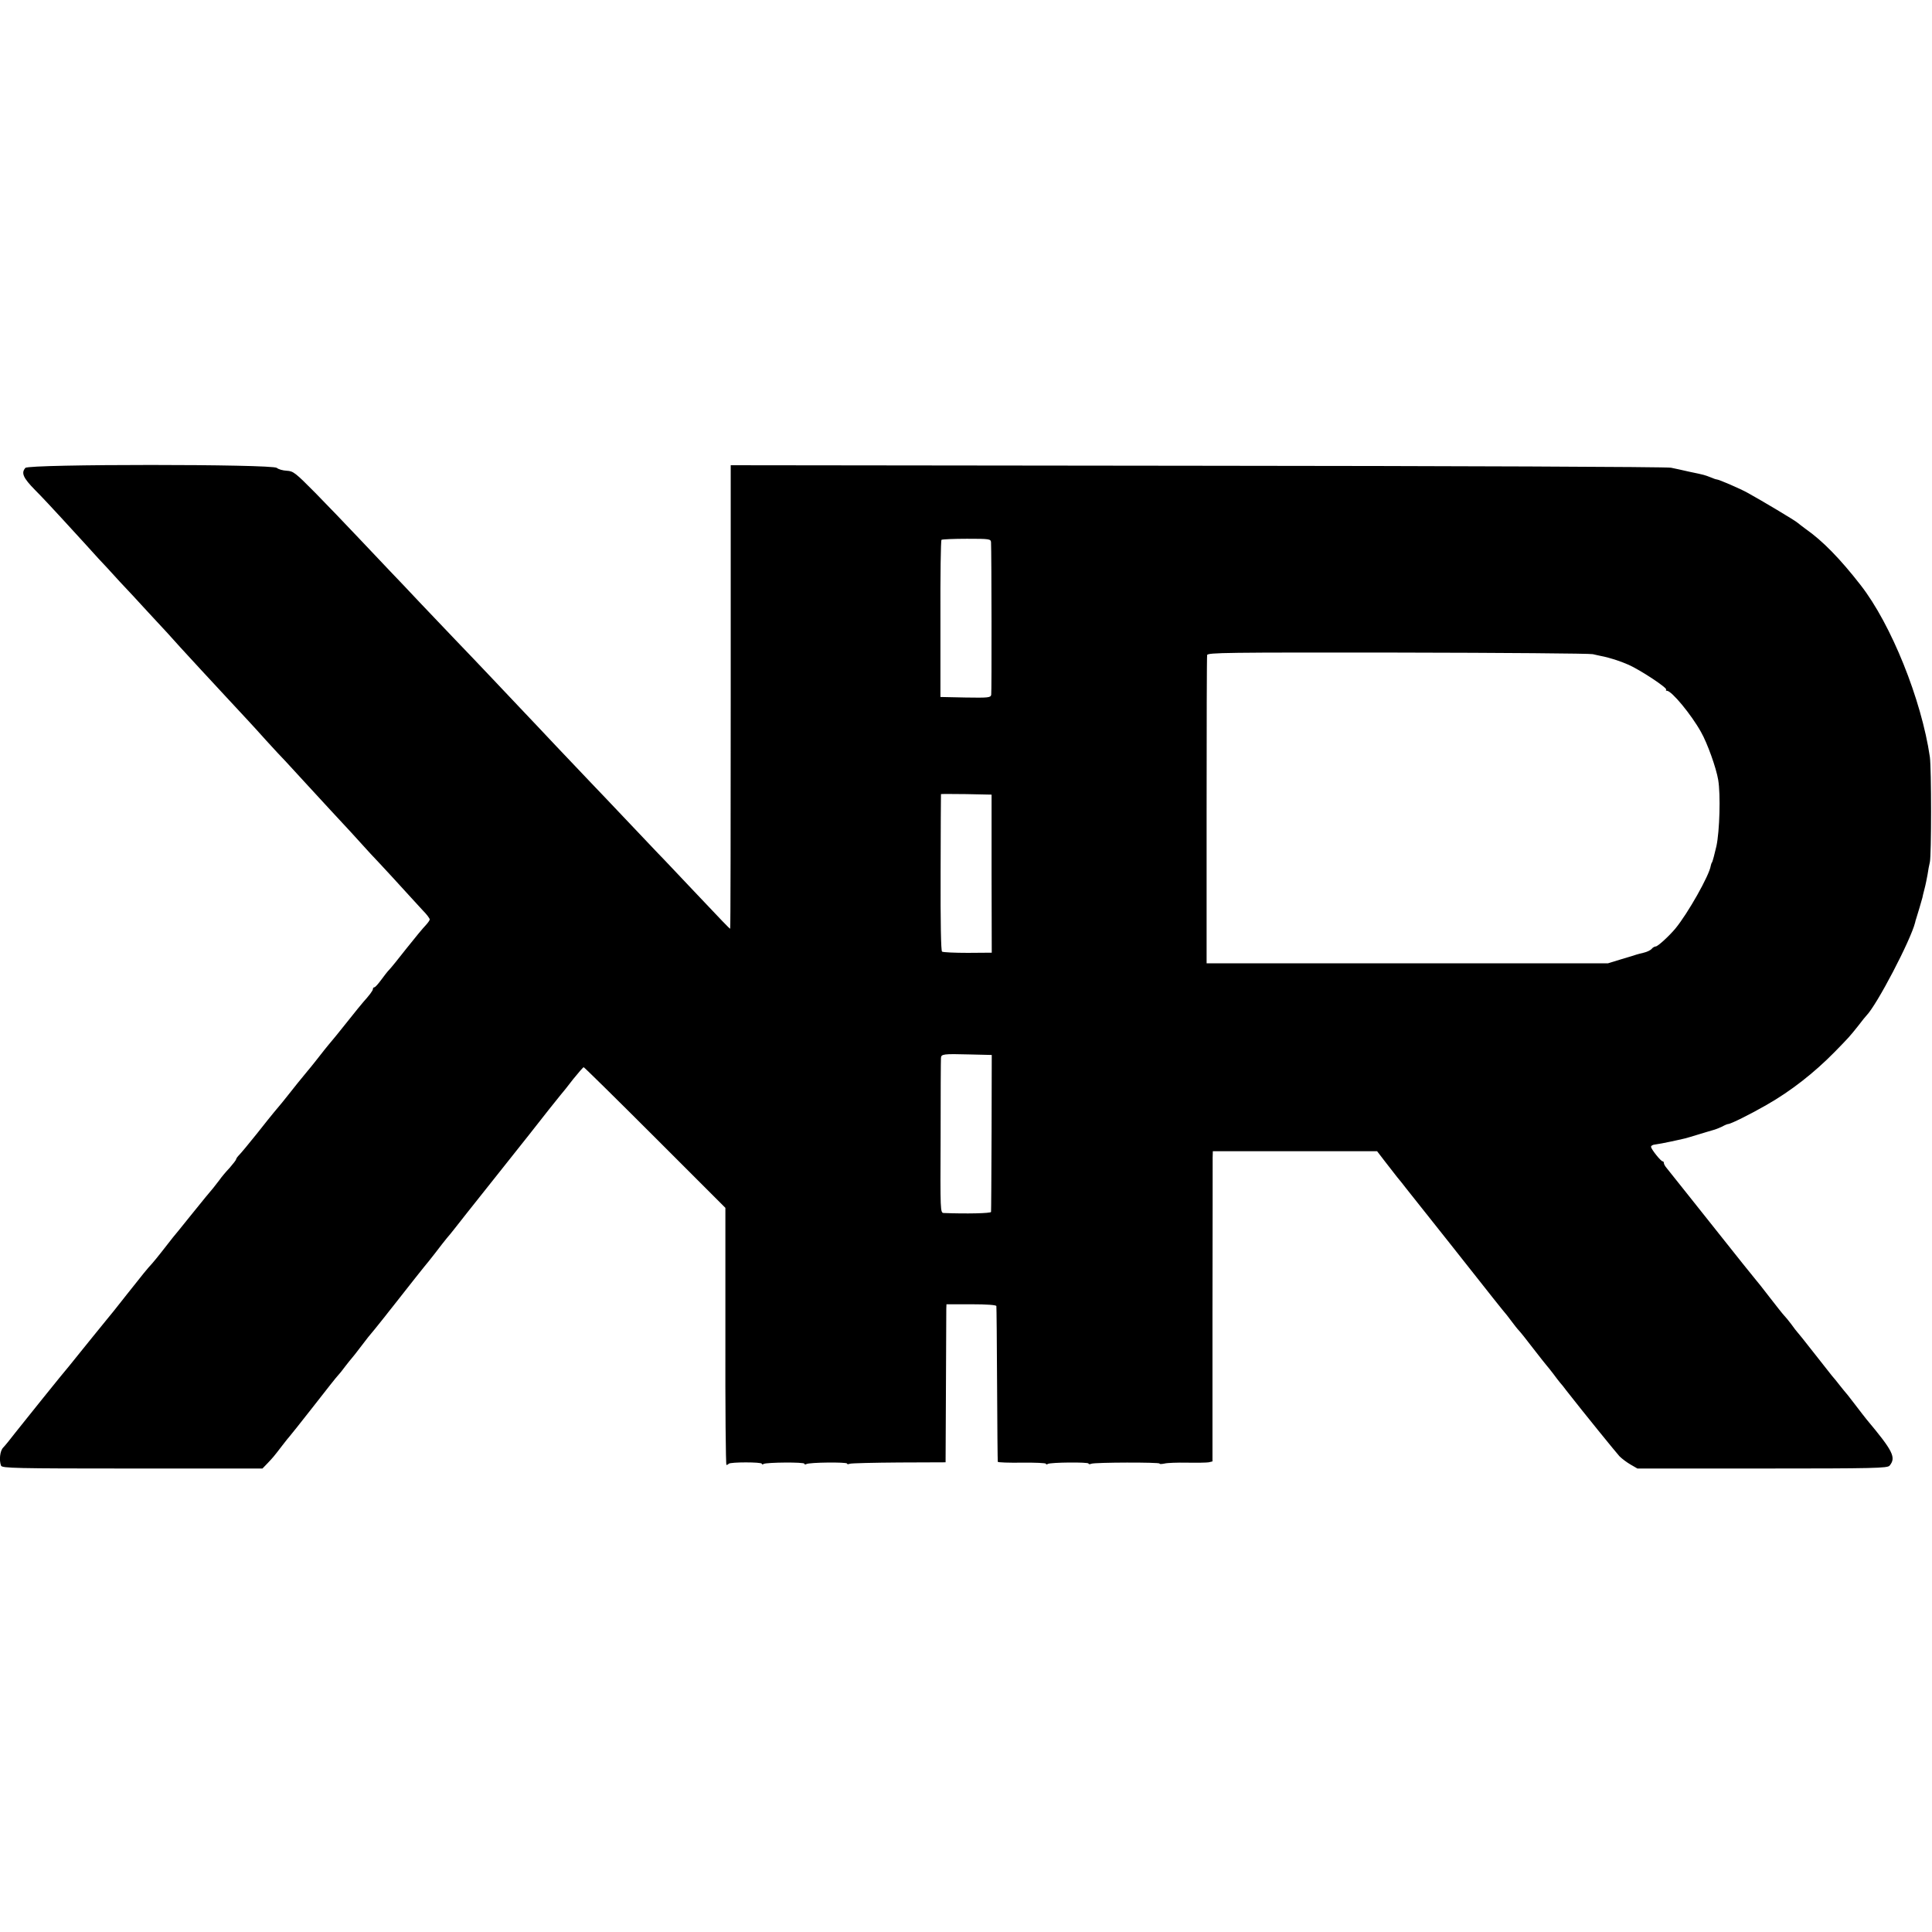 <?xml version="1.0" standalone="no"?>
<!DOCTYPE svg PUBLIC "-//W3C//DTD SVG 20010904//EN"
 "http://www.w3.org/TR/2001/REC-SVG-20010904/DTD/svg10.dtd">
<svg version="1.0" xmlns="http://www.w3.org/2000/svg"
 width="1088pt" height="1088pt" viewBox="0 0 1088 1088"
 preserveAspectRatio="xMidYMid meet">
<g transform="translate(0,1088) scale(0.1,-0.1)"
fill="#000000" stroke="none">
<path d="M143 8245 c-25 -28 -13 -56 55 -125 37 -37 103 -108 147 -156 44 -48
103 -113 131 -143 28 -31 63 -69 78 -86 16 -16 69 -74 119 -129 51 -54 105
-112 121 -130 15 -17 54 -58 85 -92 31 -33 93 -100 137 -150 45 -49 97 -105
115 -125 19 -20 81 -87 139 -150 58 -62 116 -125 130 -140 14 -15 59 -64 100
-110 41 -45 89 -97 107 -115 18 -19 74 -80 125 -136 51 -56 109 -119 128 -139
19 -20 71 -76 115 -124 44 -48 94 -103 111 -122 47 -49 198 -213 229 -248 15
-16 45 -49 66 -72 22 -22 39 -45 39 -51 0 -5 -11 -20 -23 -33 -13 -13 -61 -71
-107 -129 -45 -58 -90 -113 -99 -122 -9 -9 -29 -35 -45 -57 -17 -23 -33 -41
-38 -41 -4 0 -8 -4 -8 -10 0 -9 -21 -36 -55 -74 -6 -6 -46 -56 -90 -111 -44
-55 -84 -105 -90 -111 -5 -6 -22 -26 -37 -45 -36 -46 -80 -102 -95 -119 -24
-28 -88 -108 -113 -140 -23 -29 -34 -43 -78 -95 -9 -11 -53 -65 -96 -120 -44
-55 -88 -108 -98 -118 -10 -10 -18 -21 -18 -25 0 -4 -17 -26 -37 -49 -21 -22
-47 -53 -57 -68 -11 -14 -27 -35 -35 -45 -27 -32 -44 -52 -131 -160 -46 -58
-89 -110 -95 -117 -11 -14 -15 -19 -65 -83 -19 -24 -43 -54 -53 -65 -33 -36
-43 -49 -143 -175 -54 -69 -106 -134 -116 -145 -25 -31 -136 -167 -158 -195
-24 -30 -78 -97 -102 -125 -9 -11 -51 -63 -93 -115 -42 -52 -82 -102 -89 -111
-8 -10 -38 -48 -68 -85 -29 -38 -61 -77 -70 -86 -18 -18 -24 -71 -12 -102 6
-14 80 -16 739 -16 l733 0 29 30 c30 32 31 32 83 100 19 25 37 47 40 50 3 3
64 79 135 170 71 91 133 170 139 175 6 6 24 28 40 50 17 22 33 42 36 45 3 3
28 34 55 70 27 36 54 70 60 76 5 6 21 25 35 43 14 18 32 40 40 50 8 11 27 34
41 52 114 145 163 207 177 224 10 11 38 47 64 80 25 33 54 70 64 82 11 12 29
35 41 50 11 15 113 143 225 284 203 255 220 277 311 393 27 33 56 70 65 81 10
11 41 50 70 88 30 37 56 67 59 67 3 0 184 -178 402 -396 l396 -396 0 -724 c-1
-398 2 -724 6 -724 3 0 9 3 13 7 9 10 186 10 186 0 0 -5 5 -5 11 -1 16 9 229
11 229 1 0 -5 5 -5 11 -2 15 10 229 12 229 3 0 -4 7 -5 16 -1 9 3 134 6 278 7
l261 1 2 420 c1 231 2 431 2 445 l1 25 140 0 c87 0 140 -4 141 -10 1 -5 3
-203 4 -440 1 -236 3 -433 4 -437 0 -4 62 -6 136 -5 74 1 135 -2 135 -6 0 -5
5 -5 11 -1 15 9 229 11 229 2 0 -4 7 -5 16 -1 21 8 384 9 384 1 0 -4 12 -3 28
0 15 4 72 6 127 5 55 -1 110 0 122 2 l21 5 0 837 c1 461 1 854 1 874 l1 36
462 0 463 0 43 -56 c24 -31 55 -71 70 -90 15 -18 37 -45 48 -60 33 -41 462
-582 492 -621 15 -19 38 -48 52 -65 14 -16 38 -46 53 -67 15 -20 32 -42 40
-50 7 -7 44 -53 82 -103 38 -49 72 -92 75 -95 3 -3 19 -23 36 -45 16 -22 34
-45 39 -51 6 -6 22 -26 36 -45 100 -128 279 -348 299 -370 14 -14 42 -35 63
-47 l38 -22 703 0 c632 0 705 2 717 16 38 46 20 82 -129 260 -9 11 -37 47 -62
80 -25 32 -49 64 -55 70 -5 6 -21 25 -35 43 -14 18 -33 42 -44 54 -10 12 -57
72 -104 132 -47 61 -89 112 -92 115 -3 3 -17 21 -32 42 -15 20 -33 42 -41 50
-7 7 -44 54 -82 103 -38 50 -72 92 -75 95 -4 4 -122 151 -212 265 -67 85 -282
354 -293 368 -8 9 -15 22 -15 27 0 6 -3 10 -7 10 -10 0 -61 64 -65 80 -2 7 9
14 25 15 15 2 53 9 85 16 31 7 62 13 68 15 9 1 56 15 134 39 3 1 18 5 34 10
16 4 41 14 55 21 14 8 29 14 33 14 14 0 125 55 217 108 135 77 266 179 382
297 82 84 84 86 135 150 21 28 41 52 44 55 59 59 250 425 275 525 1 6 4 17 7
25 6 17 30 100 34 115 1 6 6 28 12 50 6 22 13 58 17 80 3 22 9 54 13 70 9 40
9 526 0 592 -47 322 -218 748 -390 968 -115 148 -215 250 -308 315 -19 14 -40
30 -47 36 -11 11 -202 125 -282 169 -39 22 -162 75 -173 75 -4 0 -19 5 -35 12
-34 13 -31 13 -118 31 -38 9 -86 19 -105 23 -19 5 -1219 10 -2665 11 l-2630 3
0 -1305 c0 -718 -1 -1305 -3 -1305 -4 0 -44 42 -217 225 -77 81 -162 172 -190
200 -27 29 -111 117 -185 195 -74 78 -162 171 -195 205 -33 34 -118 125 -190
200 -71 76 -156 165 -188 199 -32 34 -111 117 -175 185 -64 68 -157 165 -207
217 -49 51 -139 146 -200 210 -60 64 -135 143 -165 174 -30 32 -111 117 -180
190 -69 73 -179 188 -245 255 -111 112 -123 122 -160 124 -22 1 -47 8 -56 16
-23 22 -1398 22 -1416 0z m5438 -420 c3 -62 4 -843 1 -858 -4 -16 -17 -17
-145 -15 l-141 3 0 440 c-1 242 2 442 6 445 4 3 68 6 143 6 129 0 135 -1 136
-21z m3389 -629 c14 -3 34 -8 45 -10 48 -9 107 -28 157 -50 67 -30 220 -131
211 -140 -3 -3 -2 -6 4 -6 27 0 138 -135 192 -232 36 -63 86 -203 97 -270 14
-83 8 -289 -10 -373 -10 -44 -21 -84 -24 -90 -4 -5 -7 -15 -8 -21 -8 -54 -129
-268 -199 -353 -35 -42 -99 -101 -111 -101 -6 0 -17 -6 -23 -14 -6 -7 -26 -17
-44 -21 -17 -4 -36 -9 -42 -11 -5 -2 -44 -14 -85 -26 l-75 -23 -1130 0 -1130
0 0 860 c0 473 1 867 3 876 3 14 107 15 1075 14 590 -1 1083 -5 1097 -9z
m-3386 -1236 l1 -445 -135 -1 c-74 0 -139 3 -145 7 -6 5 -9 163 -8 446 0 241
2 439 2 441 1 1 65 1 143 0 l142 -3 0 -445z m0 -1458 c-1 -240 -2 -441 -3
-447 -1 -8 -141 -11 -266 -6 -20 1 -20 7 -18 428 0 236 1 436 2 445 1 22 13
24 160 20 l126 -3 -1 -437z"/>
</g>
</svg>
